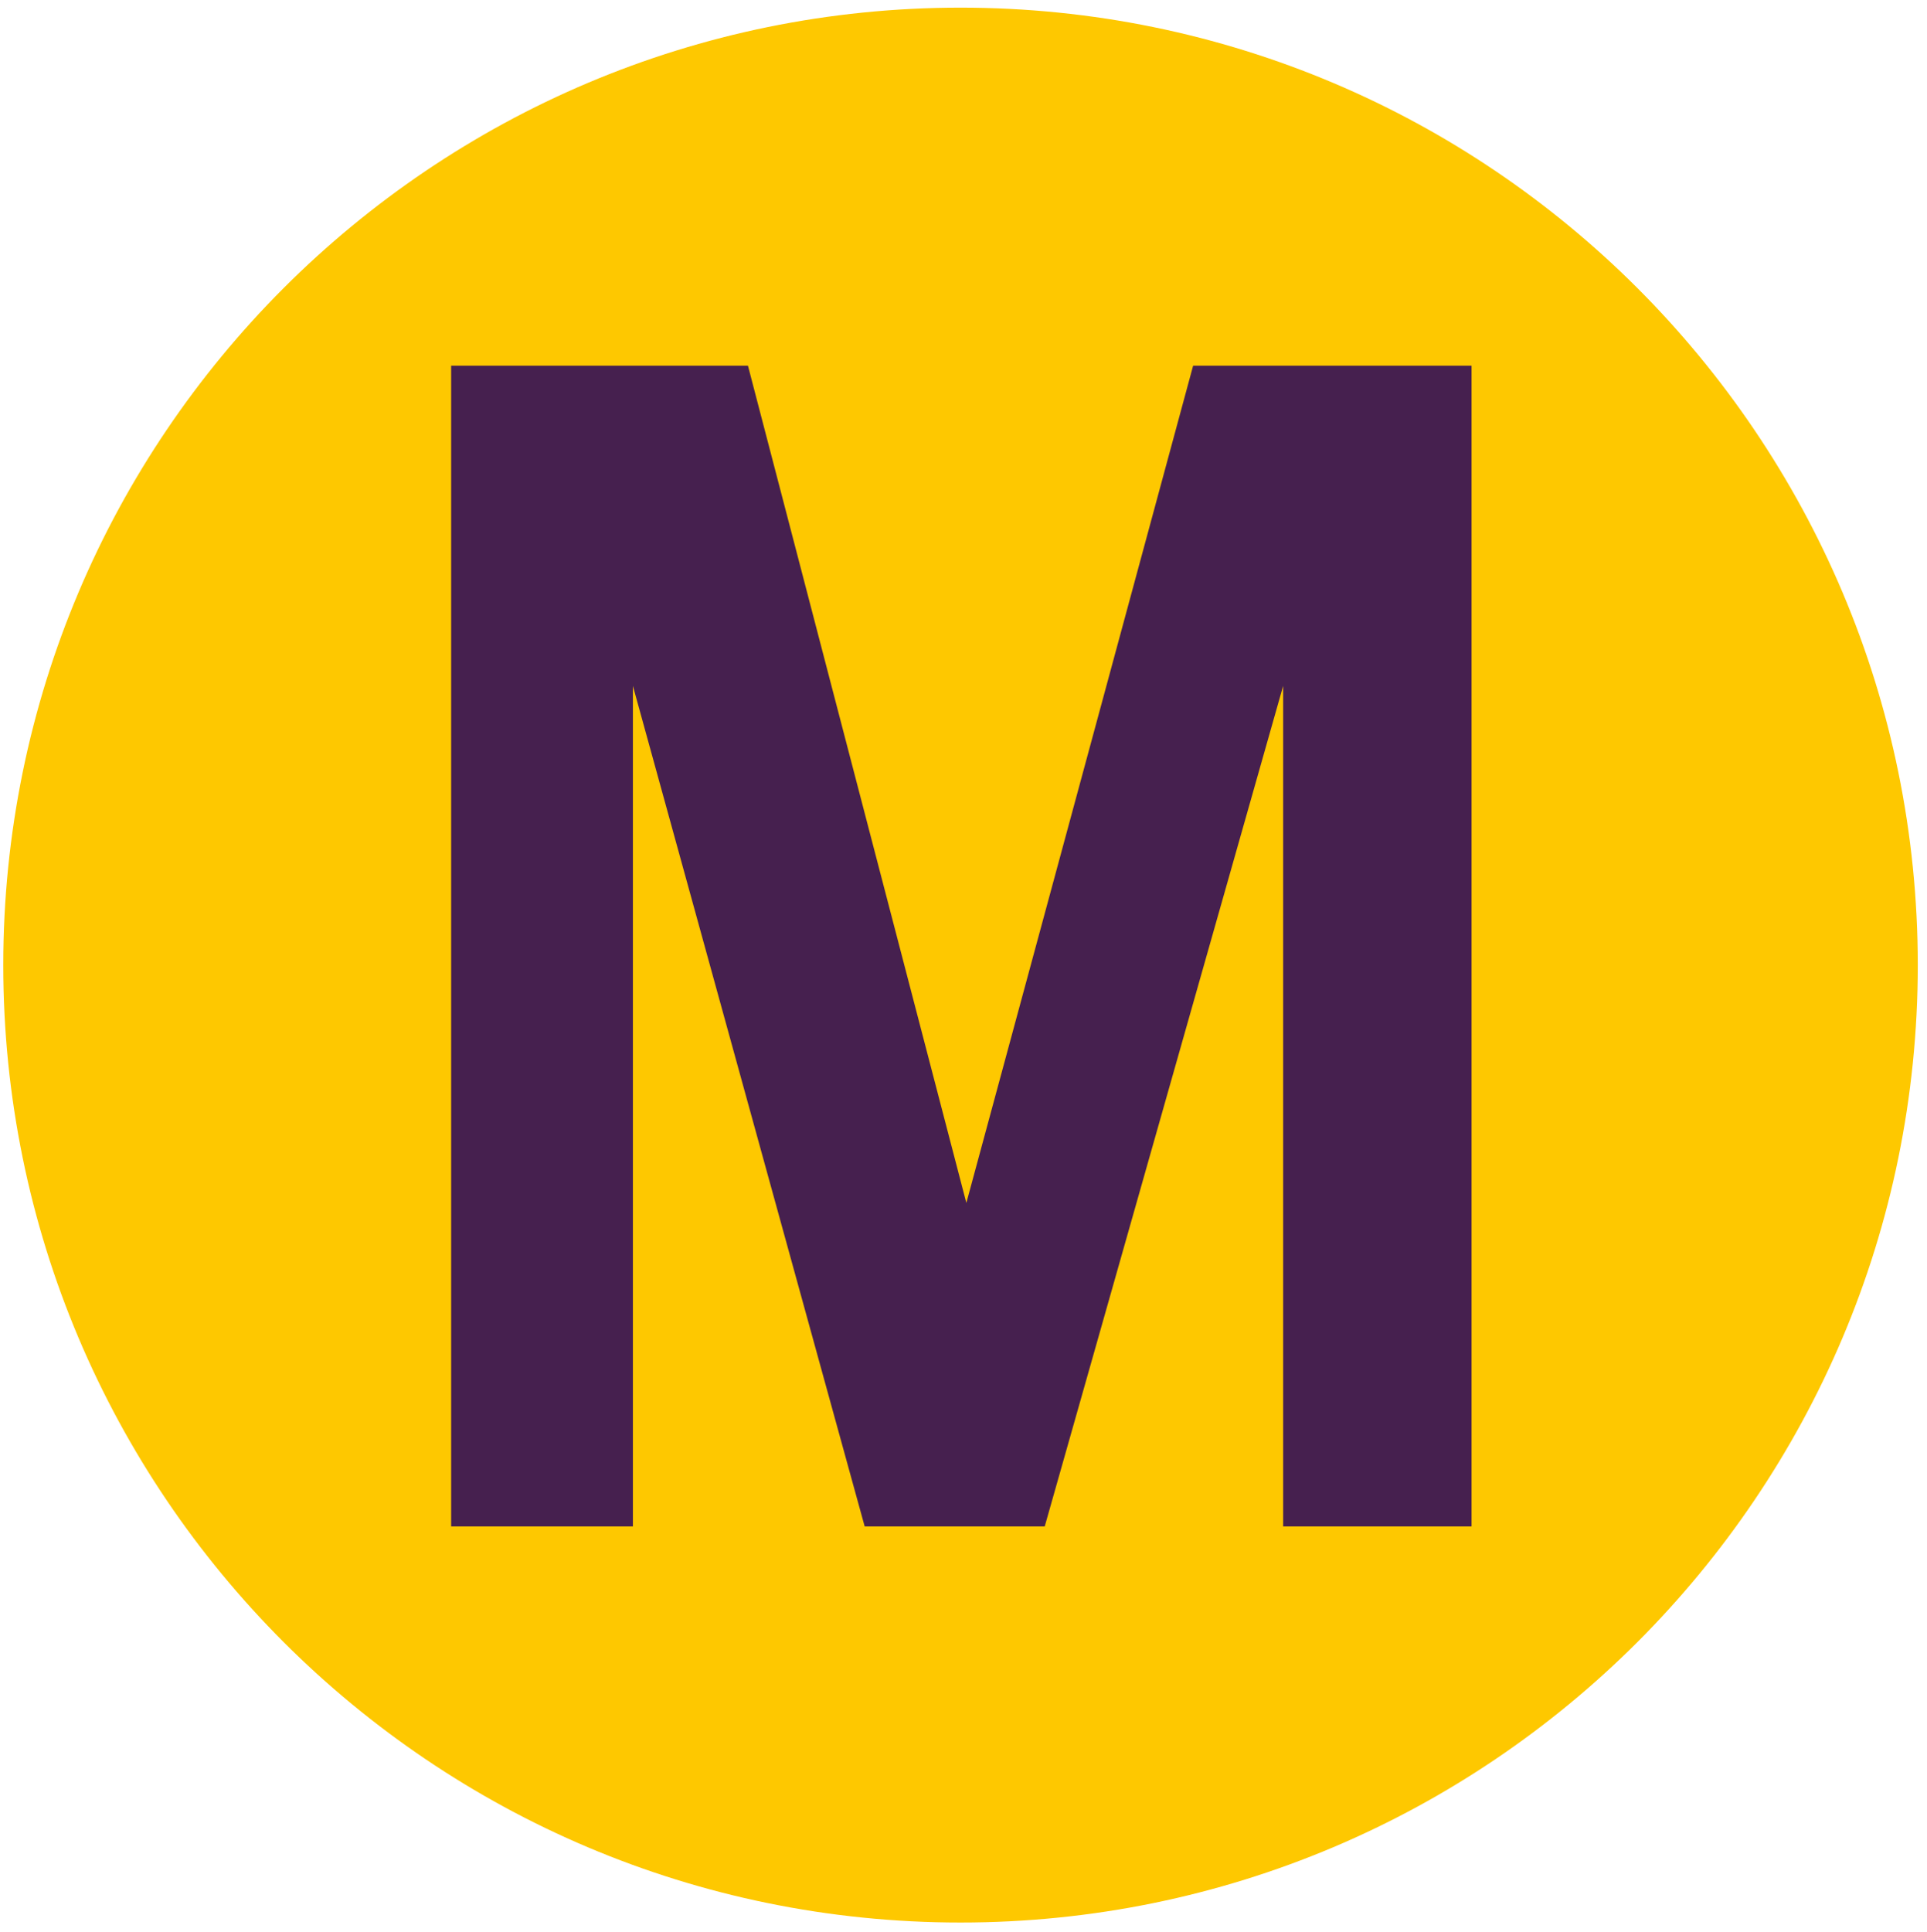 <?xml version="1.0" encoding="utf-8"?>
<!-- Generator: Adobe Illustrator 24.3.0, SVG Export Plug-In . SVG Version: 6.00 Build 0)  -->
<svg version="1.1" id="Ebene_1" xmlns="http://www.w3.org/2000/svg" xmlns:xlink="http://www.w3.org/1999/xlink" x="0px" y="0px"
	 viewBox="0 0 466.6 467.76" style="enable-background:new 0 0 466.6 467.76;" xml:space="preserve">
<style type="text/css">
	.st0{clip-path:url(#SVGID_2_);fill:#FEC800;}
	.st1{fill:#46204F;}
</style>
<g>
	<g>
		<defs>
			<rect id="SVGID_1_" x="0.79" y="1.86" width="463.58" height="463.58"/>
		</defs>
		<clipPath id="SVGID_2_">
			<use xlink:href="#SVGID_1_"  style="overflow:visible;"/>
		</clipPath>
		<path class="st0" d="M232.58,465.43c128.01,0,231.79-103.78,231.79-231.79S360.59,1.85,232.58,1.85S0.79,105.63,0.79,233.64
			S104.57,465.43,232.58,465.43"/>
	</g>
	<polygon class="st1" points="153.25,369.53 153.25,166.05 209.37,369.53 252.97,369.53 310.7,166.05 310.7,369.53 356.32,369.53 
		356.32,88.53 288.9,88.53 233.99,291.21 181.11,88.53 109.24,88.53 109.24,369.53 	"/>
</g>
</svg>
